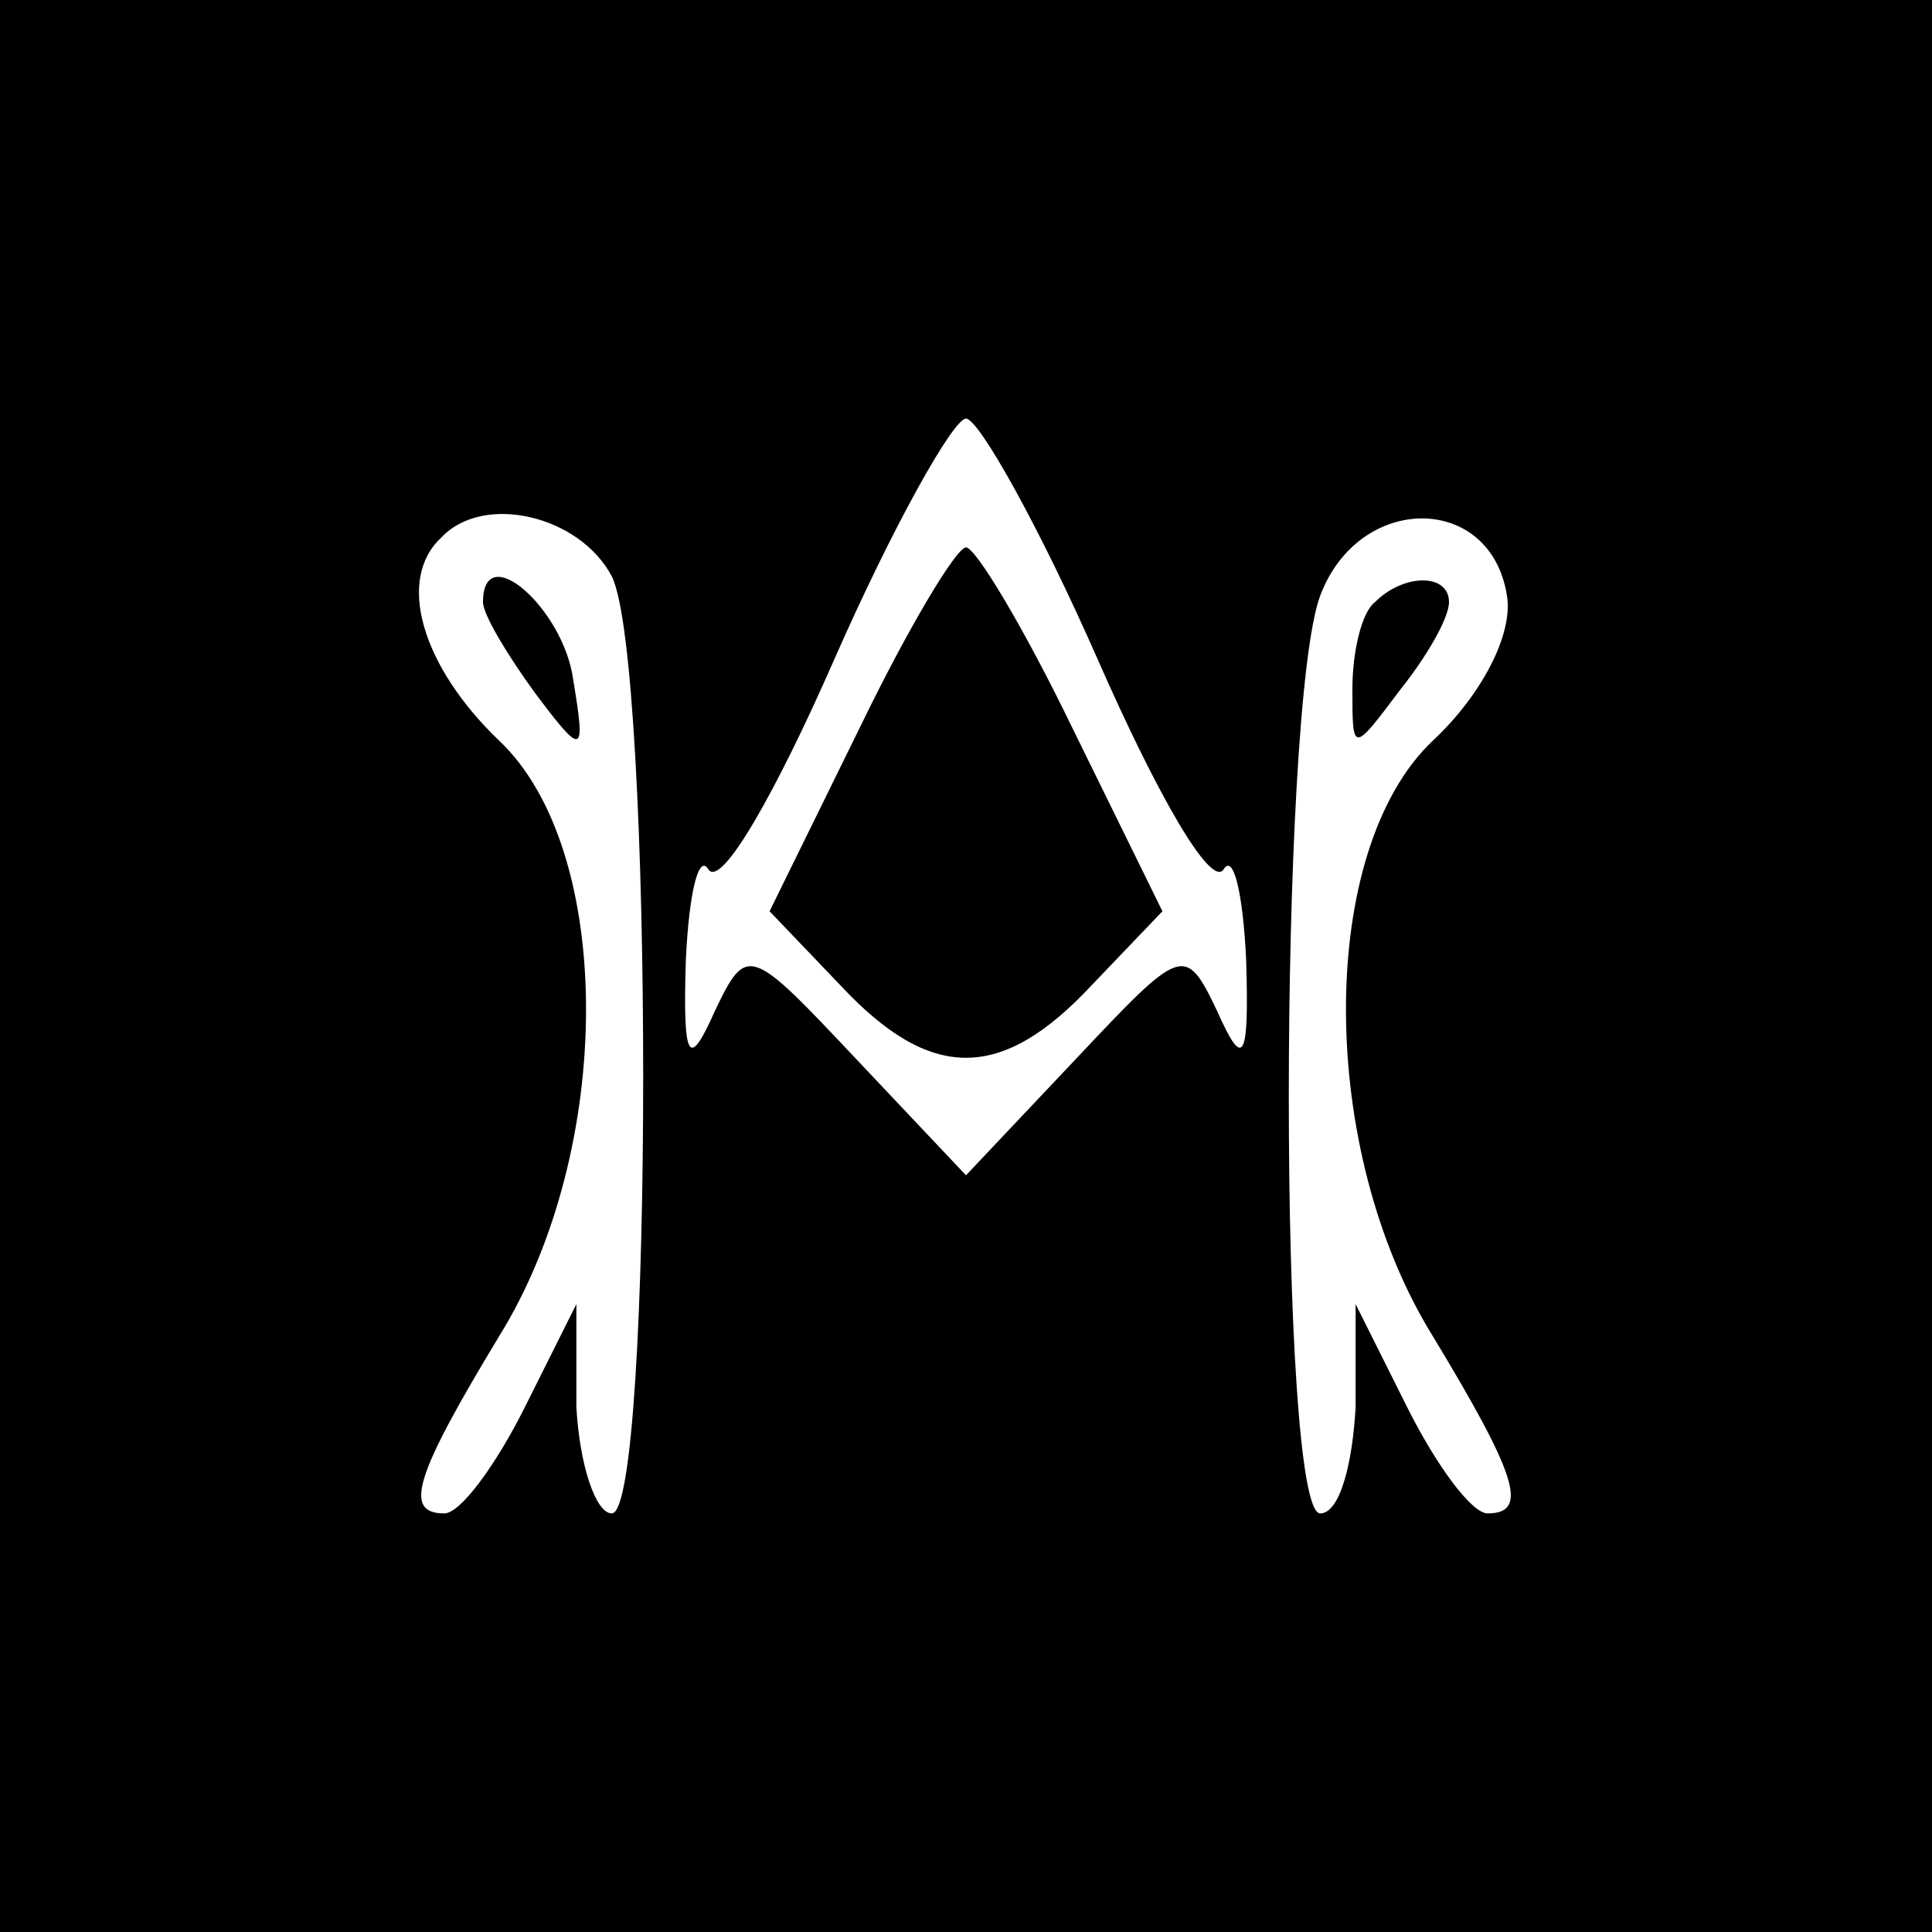 <?xml version="1.0" standalone="no"?>
<!DOCTYPE svg PUBLIC "-//W3C//DTD SVG 20010904//EN"
 "http://www.w3.org/TR/2001/REC-SVG-20010904/DTD/svg10.dtd">
<svg version="1.0" xmlns="http://www.w3.org/2000/svg"
 width="60pt" height="60pt" viewBox="0 0 60 60"
 preserveAspectRatio="xMidYMid meet">
<g transform="translate(0,60) scale(0.1,-0.1)"
fill="#000000" stroke="none">
<path d="M0 300 l0 -300 300 0 300 0 0 300 0 300 -300 0 -300 0 0 -300z m341
95 c18 -41 35 -71 39 -65 3 5 6 -7 7 -28 1 -32 -1 -34 -9 -16 -10 21 -11 20
-44 -15 l-34 -36 -34 36 c-33 35 -34 36 -44 15 -8 -18 -10 -16 -9 16 1 21 4
33 7 28 4 -6 21 24 39 65 18 41 37 75 41 75 4 0 23 -34 41 -75z m-151 26 c13
-26 13 -291 0 -291 -5 0 -10 15 -11 33 l0 32 -16 -32 c-9 -18 -20 -33 -25 -33
-13 0 -9 12 17 55 36 58 36 151 0 185 -24 23 -32 50 -18 63 13 14 43 7 53 -12z
m278 -6 c2 -12 -8 -31 -23 -45 -36 -34 -36 -127 0 -185 26 -43 30 -55 17 -55
-5 0 -16 15 -25 33 l-16 32 0 -32 c-1 -18 -5 -33 -11 -33 -13 0 -13 250 0 285
12 32 53 32 58 0z"/>
<path d="M267 374 l-28 -57 22 -23 c28 -30 50 -30 78 0 l22 23 -28 57 c-15 31
-30 56 -33 56 -3 0 -18 -25 -33 -56z"/>
<path d="M150 413 c0 -4 8 -17 16 -28 15 -20 16 -20 12 4 -3 22 -28 44 -28 24z"/>
<path d="M427 413 c-4 -3 -7 -15 -7 -27 0 -20 0 -20 15 0 8 10 15 22 15 27 0
9 -14 9 -23 0z"/>
</g>
</svg>
